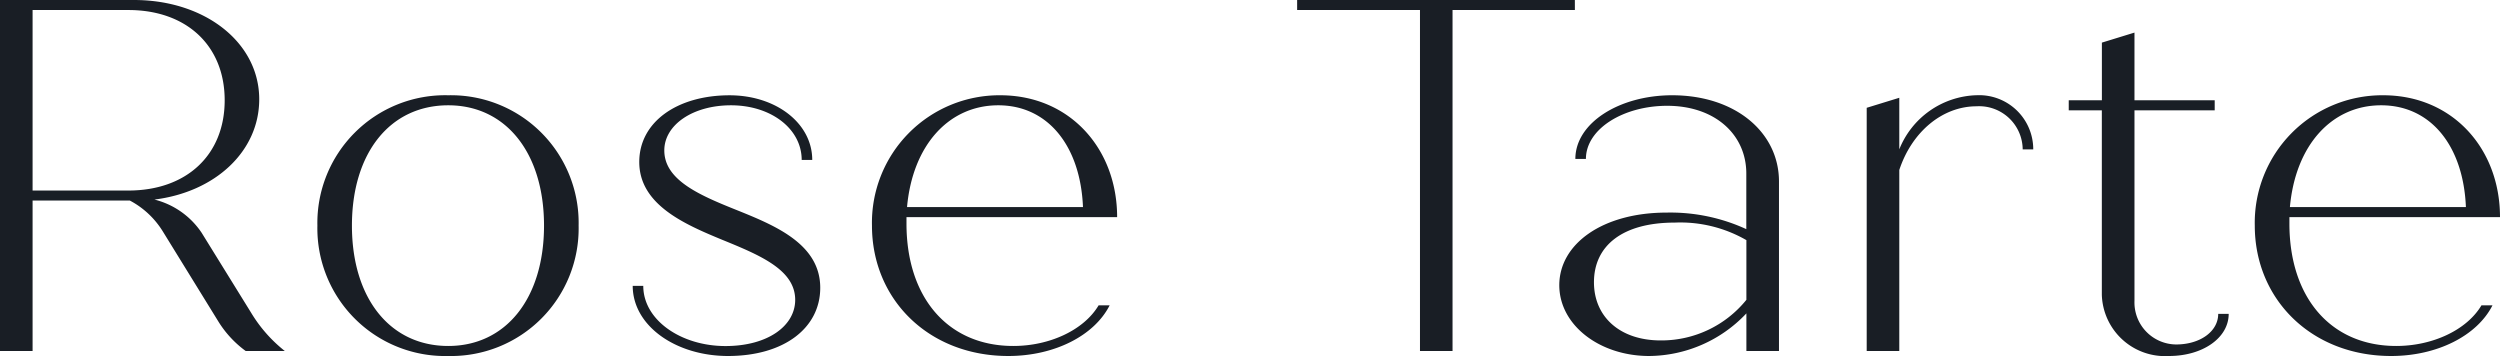 <svg xmlns="http://www.w3.org/2000/svg" width="189.468" height="26.98" viewBox="0 0 189.468 26.98">
  <path id="パス_52" data-name="パス 52" d="M-74.746-2.888l-3.762-6.08a6.084,6.084,0,0,0-3.572-2.508c4.6-.57,7.942-3.648,7.942-7.6,0-4.294-4.1-7.524-9.5-7.524H-93.784V0h2.47V-11.4h7.372a6.513,6.513,0,0,1,2.508,2.356l4.218,6.84A7.932,7.932,0,0,0-75.164,0H-72.2A10.782,10.782,0,0,1-74.746-2.888ZM-91.314-25.84h7.258c4.408,0,7.3,2.7,7.3,6.84s-2.888,6.84-7.3,6.84h-7.258ZM-59.812.38a9.673,9.673,0,0,0,9.88-9.88,9.673,9.673,0,0,0-9.88-9.88A9.682,9.682,0,0,0-69.73-9.5,9.682,9.682,0,0,0-59.812.38Zm0-.76c-4.408,0-7.3-3.61-7.3-9.12s2.888-9.12,7.3-9.12c4.37,0,7.258,3.61,7.258,9.12S-55.442-.38-59.812-.38Zm21.2.76c4.256,0,6.992-2.128,6.992-5.168,0-3.268-3.306-4.674-6.232-5.852-2.85-1.14-5.586-2.28-5.586-4.56,0-1.938,2.166-3.42,5.054-3.42,3.04,0,5.358,1.786,5.358,4.142h.8c0-2.774-2.736-4.9-6.27-4.9-3.952,0-6.84,2.014-6.84,5.054,0,3.23,3.42,4.712,6.27,5.89,2.888,1.178,5.548,2.28,5.548,4.56,0,1.976-2.09,3.5-5.282,3.5-3.382,0-6.232-1.976-6.232-4.56h-.8C-45.828-1.9-42.56.38-38.608.38Zm21.622-.76c-4.94,0-8.094-3.648-8.094-9.272v-.494H-9.12c0-5.206-3.61-9.234-8.854-9.234A9.662,9.662,0,0,0-27.7-9.5c0,5.586,4.294,9.88,10.336,9.88,3.458,0,6.5-1.52,7.676-3.838h-.836C-11.628-1.6-14.212-.38-16.986-.38Zm-1.14-18.24c3.762,0,6.232,3.078,6.422,7.714H-25.042C-24.624-15.58-21.888-18.62-18.126-18.62Zm43.7-7.98H4.522v.76h9.31V0H16.3V-25.84h9.272Zm7.372,7.22c-3.99,0-7.334,2.09-7.334,4.826h.8c0-2.28,2.85-4.028,6.156-4.028,3.648,0,6,2.2,6,5.13v4.218a13.764,13.764,0,0,0-6.042-1.254c-4.826,0-8.132,2.356-8.132,5.51C24.4-1.938,27.474.38,31.2.38A10.231,10.231,0,0,0,38.57-2.85V0h2.47V-12.844C41.04-16.568,37.734-19.38,32.946-19.38ZM32.072-.8c-3.078,0-5.054-1.786-5.054-4.408,0-2.774,2.166-4.522,6.118-4.522A10.023,10.023,0,0,1,38.57-8.4v4.522A8.284,8.284,0,0,1,32.072-.8Zm23.9-18.582a6.513,6.513,0,0,0-5.814,4.1V-19.19l-2.47.76V0h2.47V-13.718c.95-2.888,3.268-4.826,5.852-4.826a3.3,3.3,0,0,1,3.5,3.268h.8A4.1,4.1,0,0,0,55.974-19.38ZM74.328-2.812c0,1.33-1.368,2.318-3.192,2.318A3.183,3.183,0,0,1,67.982-3.8V-18.24h6.08V-19h-6.08v-5.13l-2.47.76V-19H63v.76h2.508V-4.256A4.793,4.793,0,0,0,70.6.38c2.546,0,4.522-1.368,4.522-3.192ZM87.818-.38c-4.94,0-8.094-3.648-8.094-9.272v-.494h15.96c0-5.206-3.61-9.234-8.854-9.234A9.662,9.662,0,0,0,77.1-9.5C77.1-3.914,81.4.38,87.438.38c3.458,0,6.5-1.52,7.676-3.838h-.836C93.176-1.6,90.592-.38,87.818-.38Zm-1.14-18.24c3.762,0,6.232,3.078,6.422,7.714H79.762C80.18-15.58,82.916-18.62,86.678-18.62Z" transform="translate(93.784 26.6)" fill="#191e25"/>
</svg>
